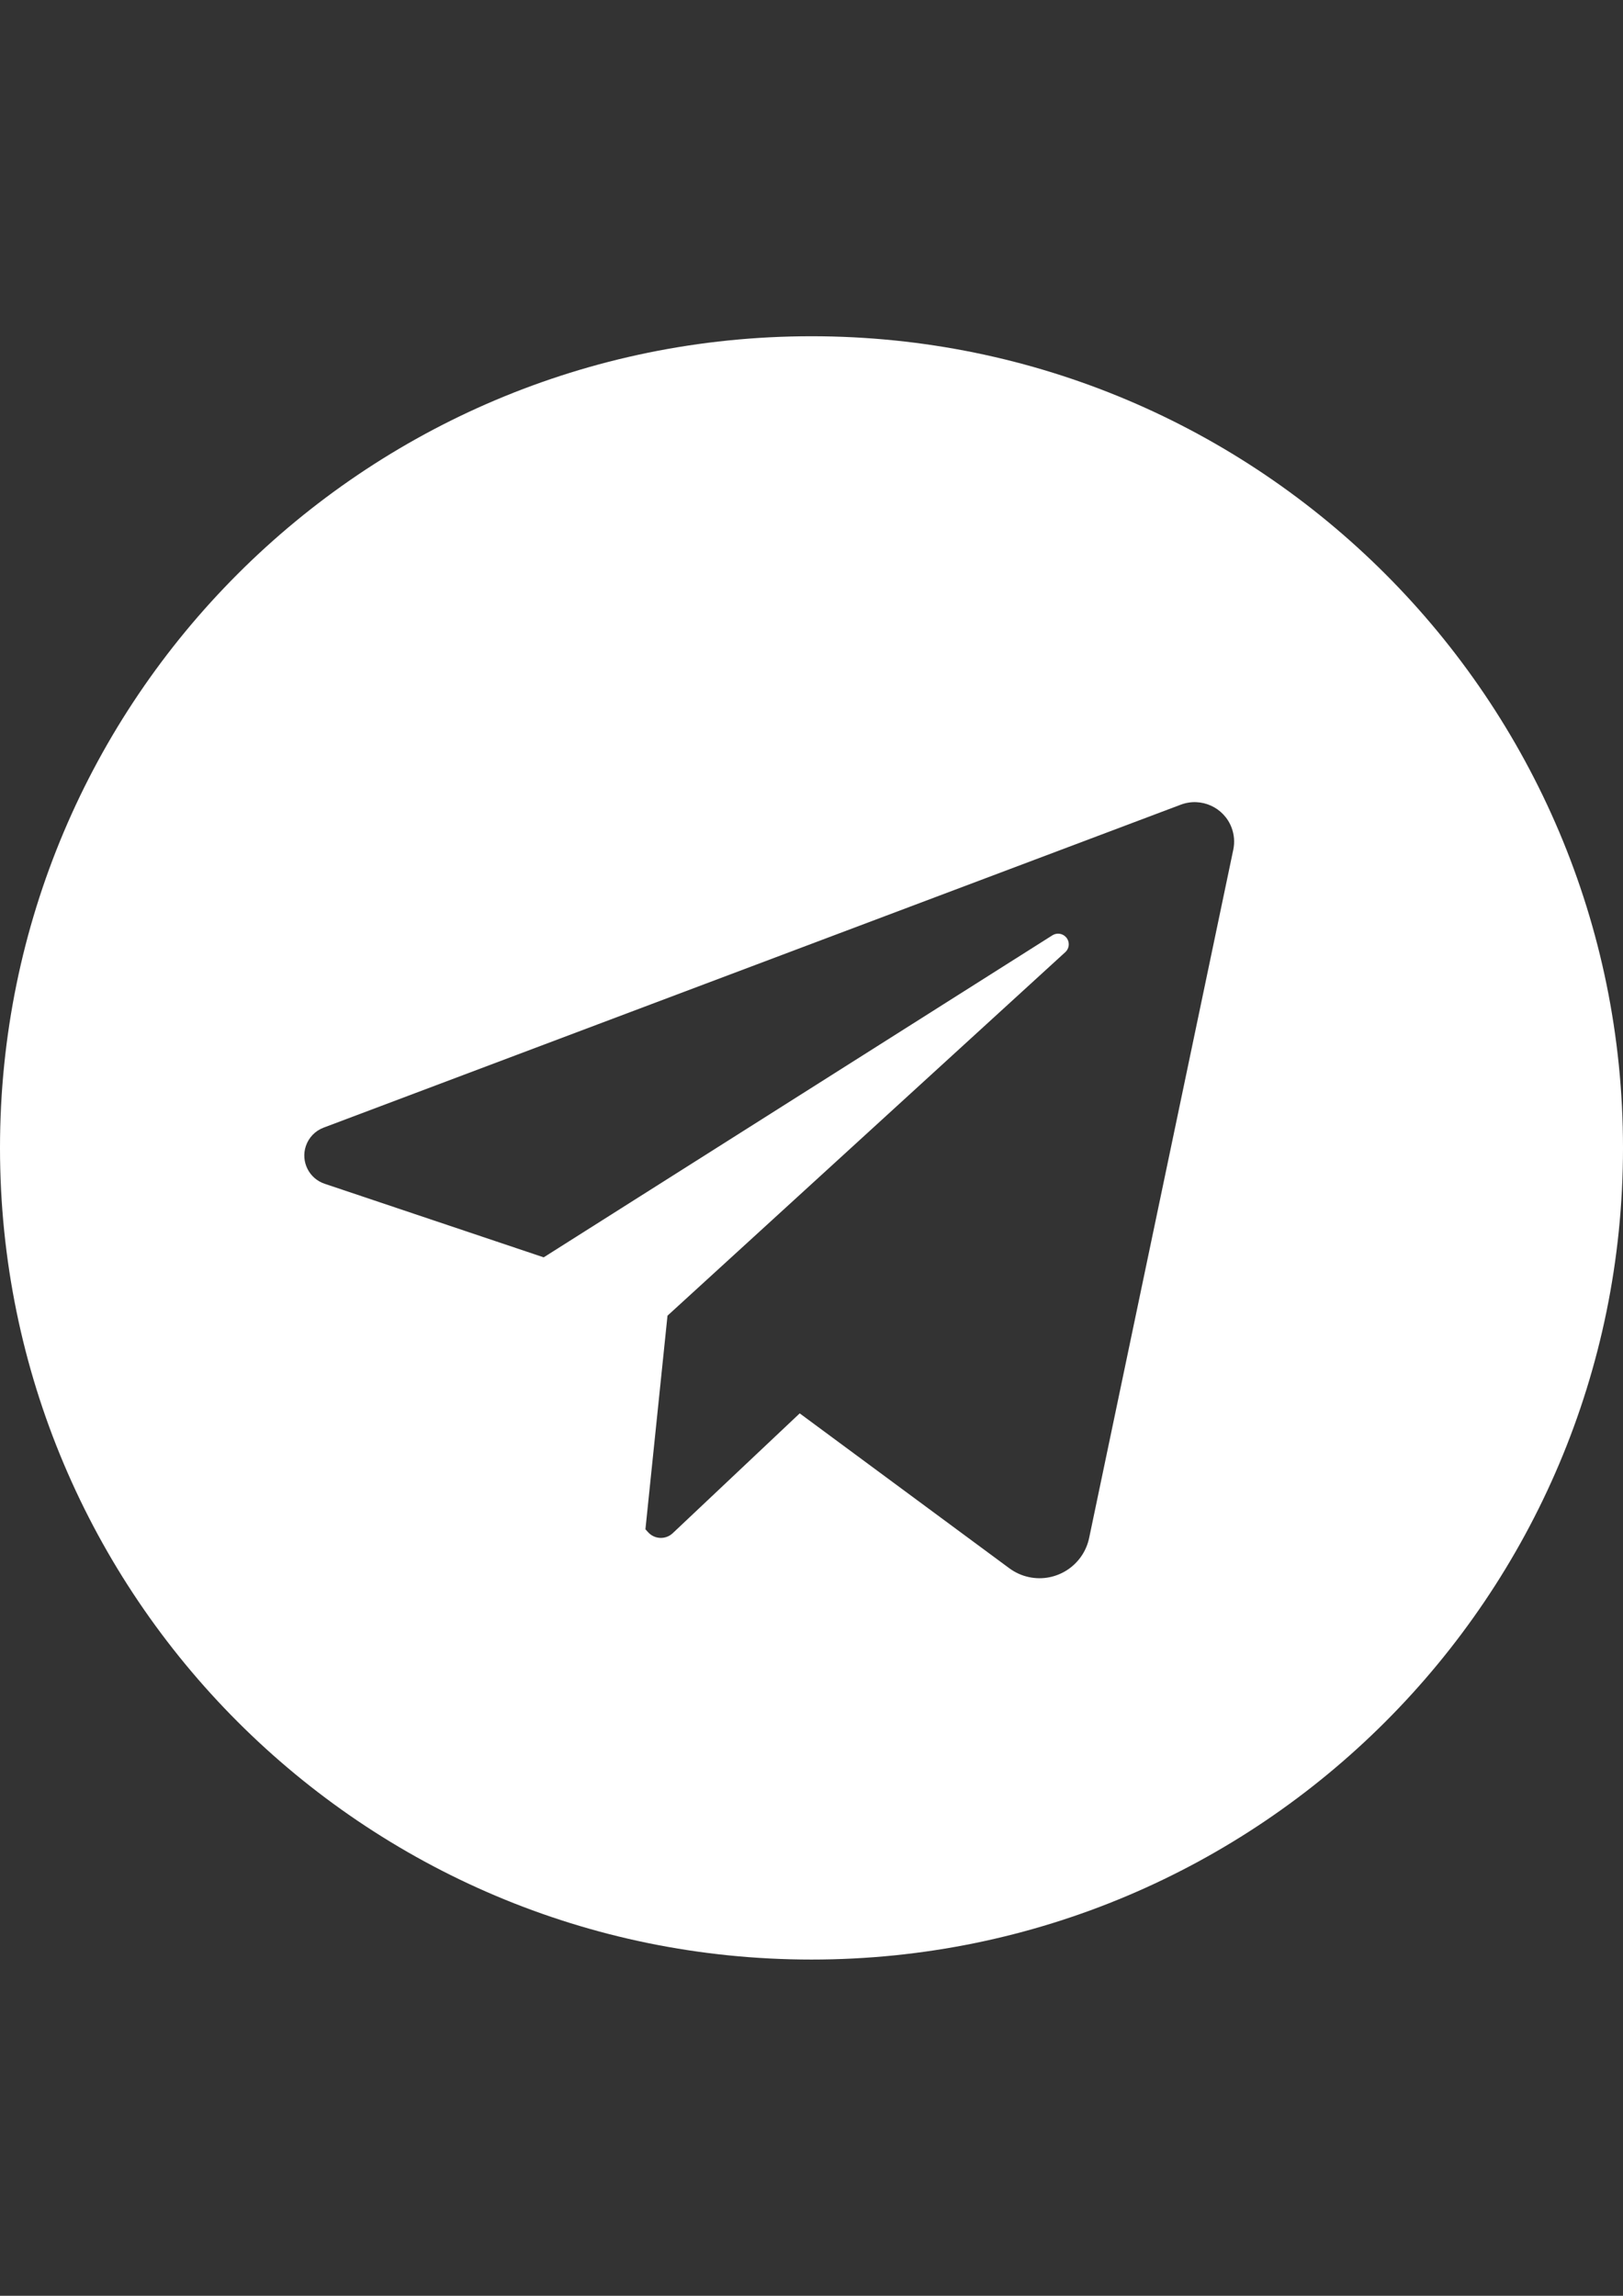 <?xml version="1.0" encoding="utf-8"?>
<!-- Generator: Adobe Illustrator 16.2.0, SVG Export Plug-In . SVG Version: 6.00 Build 0)  -->
<!DOCTYPE svg PUBLIC "-//W3C//DTD SVG 1.1//EN" "http://www.w3.org/Graphics/SVG/1.1/DTD/svg11.dtd">
<svg version="1.1" id="Layer_1" xmlns="http://www.w3.org/2000/svg" xmlns:xlink="http://www.w3.org/1999/xlink" x="0px" y="0px"
	 width="595.279px" height="841.89px" viewBox="0 0 595.279 841.89" enable-background="new 0 0 595.279 841.89"
	 xml:space="preserve">
<rect x="0" y="0" width="595.279" height="841.89" fill="#333333" stroke="none"/>
<title></title>
<path fill="#FFFFFF" d="M297.64,123.305C133.258,123.305,0,256.563,0,420.945s133.258,297.64,297.64,297.64
	s297.64-133.258,297.64-297.64S462.022,123.305,297.64,123.305z M452.342,311.581l-52.864,252.372
	c-2.107,10.059-11.972,16.506-22.031,14.398c-2.619-0.549-5.089-1.656-7.24-3.246l-76.894-56.809l-46.585,43.949
	c-2.536,2.393-6.531,2.275-8.923-0.26c-0.026-0.027-0.052-0.055-0.076-0.082l-1.001-1.1l8.094-78.334l145.895-133.301
	c1.594-1.453,1.707-3.922,0.254-5.515c-1.277-1.4-3.375-1.681-4.976-0.667L199.413,461.08l-80.357-26.988
	c-5.717-1.92-8.795-8.113-6.874-13.83c1.044-3.11,3.432-5.585,6.502-6.742l314.405-118.438c7.477-2.813,15.819,0.966,18.633,8.443
	C452.69,306.096,452.905,308.891,452.342,311.581z"/>
</svg>
